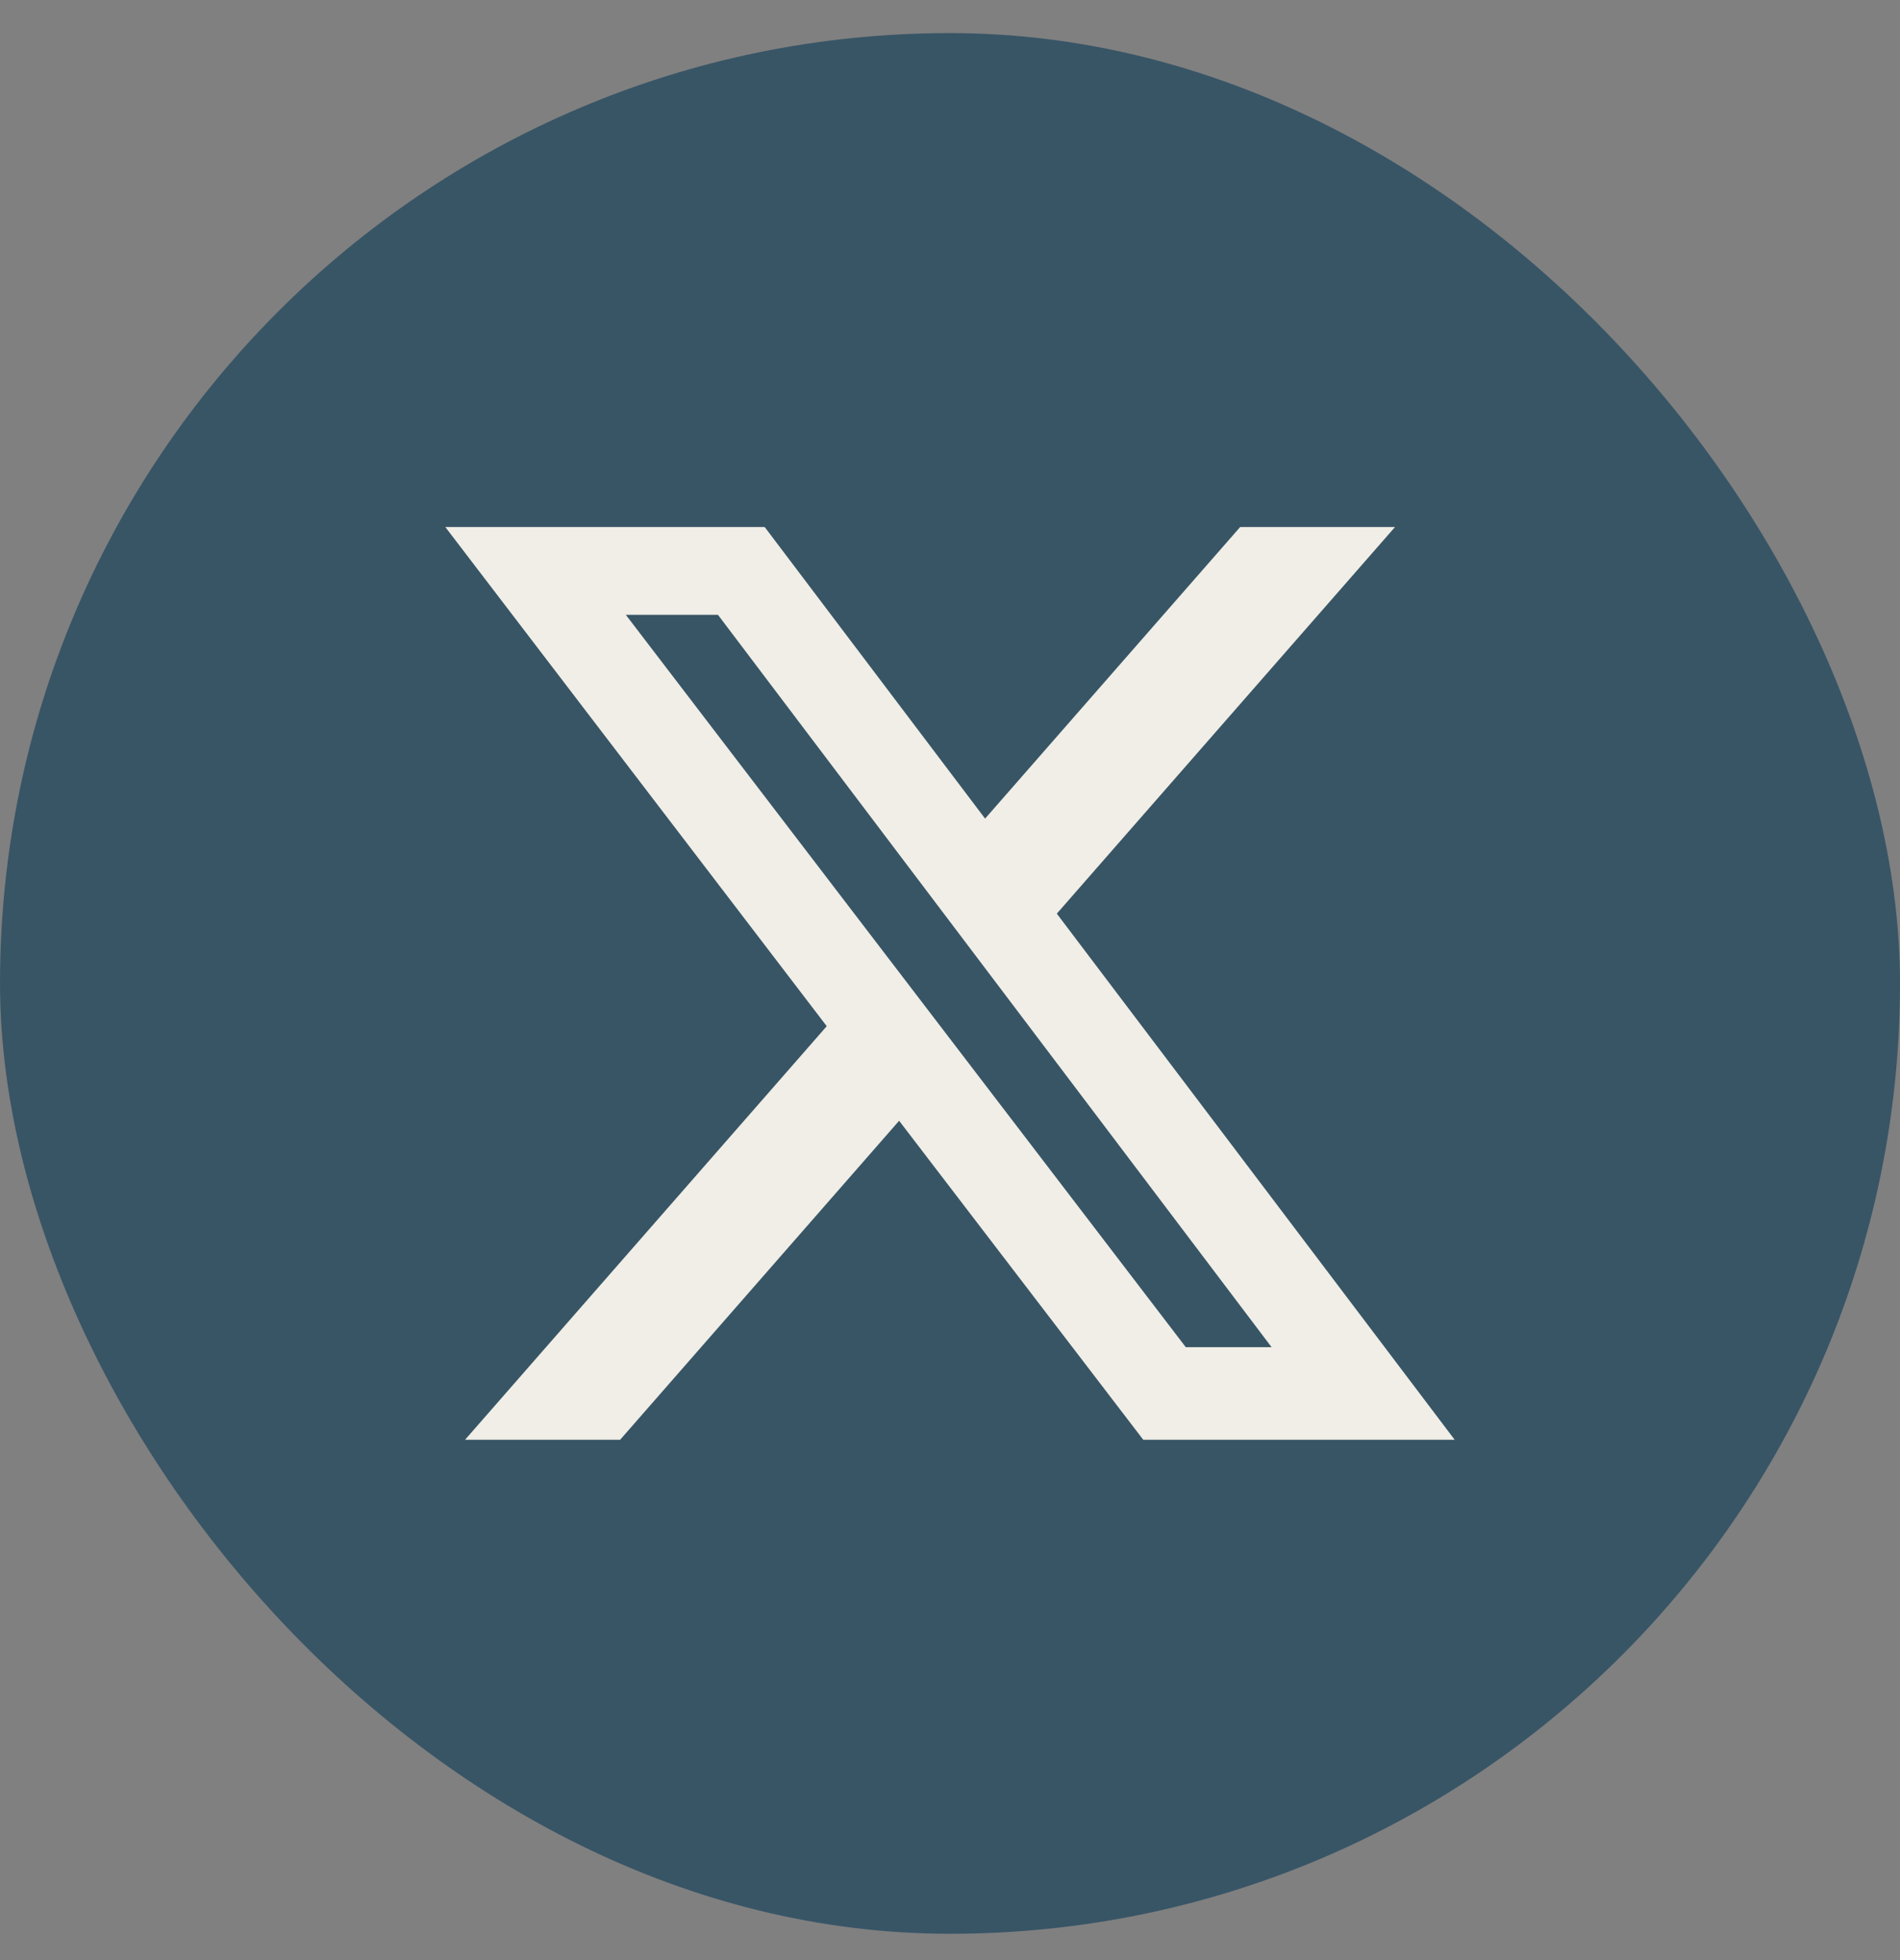 <svg width="32" height="33" viewBox="0 0 32 33" fill="none" xmlns="http://www.w3.org/2000/svg">
<rect x="0" y="0" width="32" height="33" fill="#808080" stroke="none"/>
<rect y="0.557" width="32" height="32" rx="16" fill="#385566"/>
<path d="M20.887 8.873H23.495L17.799 15.382L24.5 24.24H19.255L15.143 18.869L10.444 24.24H7.832L13.924 17.277L7.5 8.873H12.879L16.591 13.782L20.887 8.873ZM19.971 22.681H21.416L12.092 10.351H10.54L19.971 22.681Z" fill="#F0EEE6"/>
</svg>
